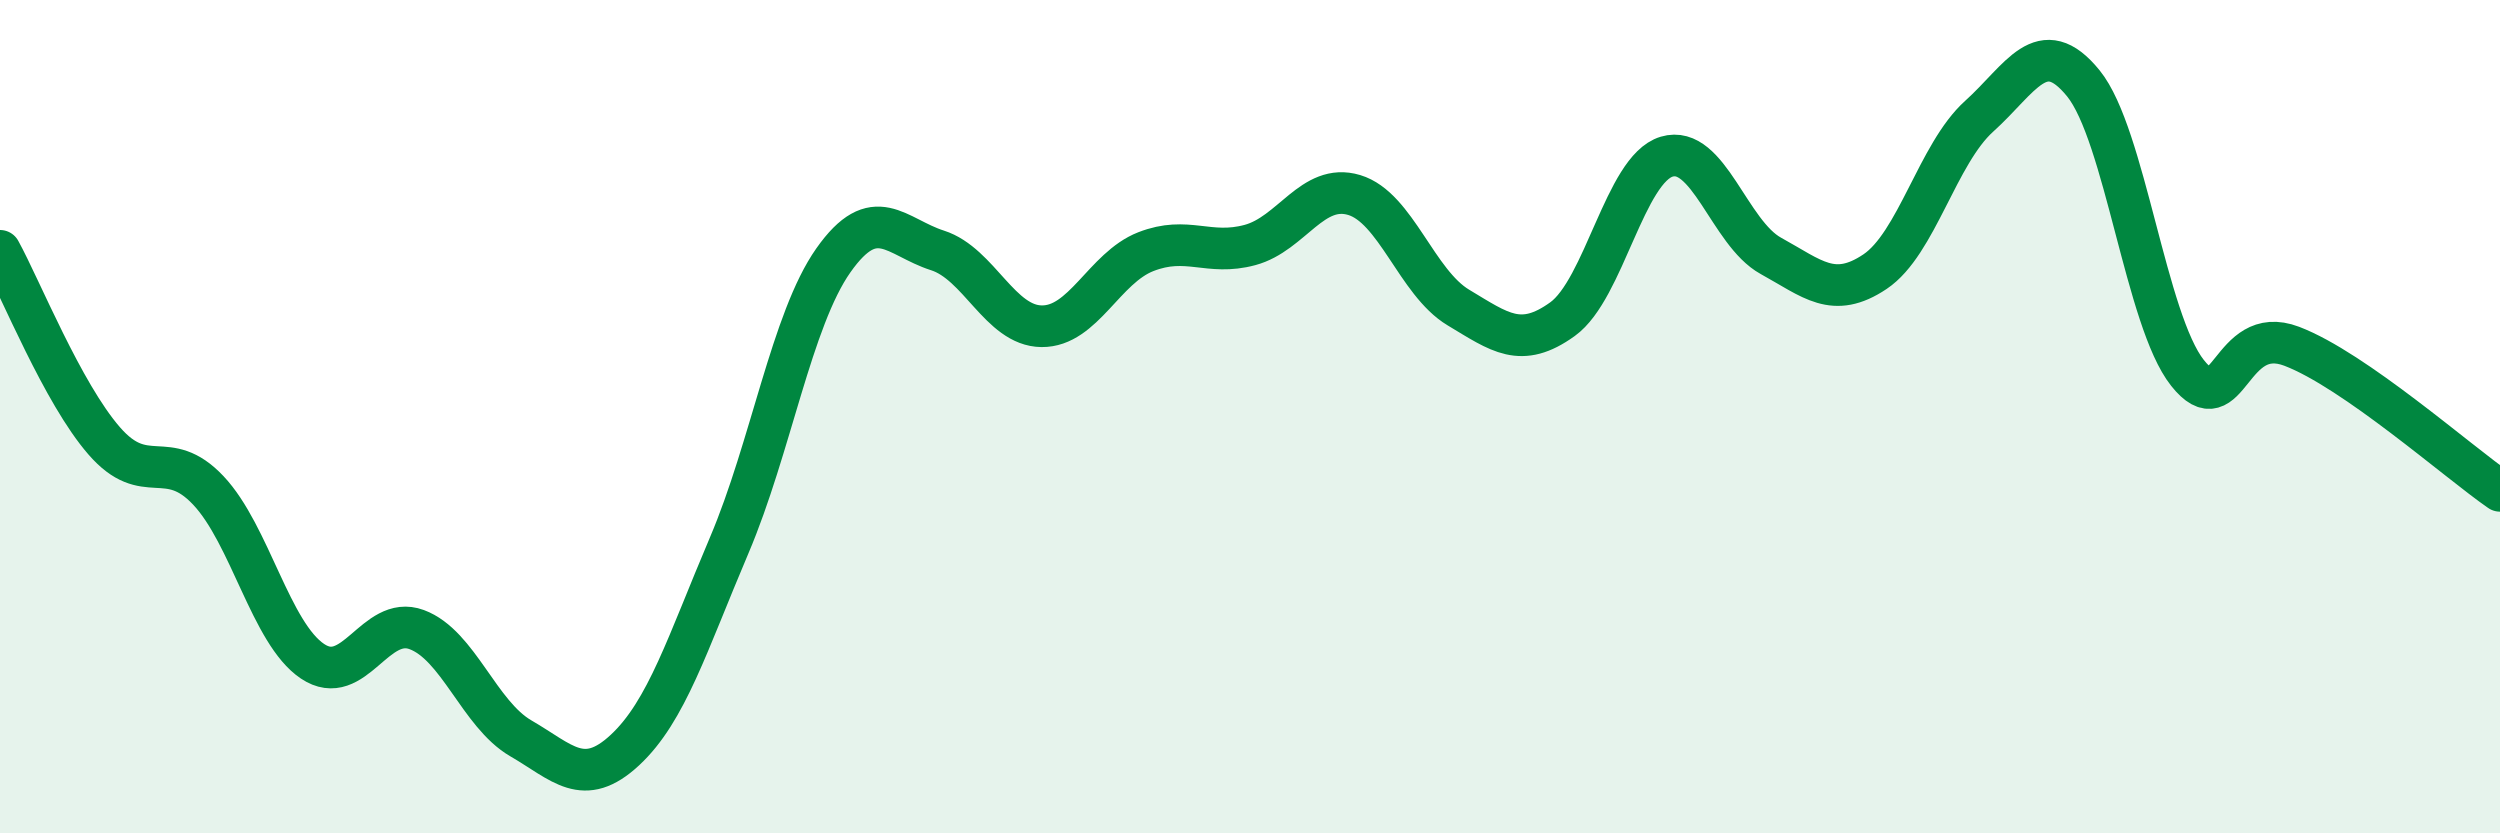 
    <svg width="60" height="20" viewBox="0 0 60 20" xmlns="http://www.w3.org/2000/svg">
      <path
        d="M 0,6.02 C 0.5,6.93 1.5,9.43 2.5,10.58 C 3.5,11.73 4,10.71 5,11.77 C 6,12.83 6.5,15.2 7.5,15.87 C 8.5,16.54 9,14.74 10,15.11 C 11,15.48 11.5,17.14 12.5,17.72 C 13.5,18.3 14,18.93 15,18 C 16,17.07 16.5,15.44 17.5,13.09 C 18.5,10.74 19,7.67 20,6.25 C 21,4.83 21.5,5.69 22.5,6.01 C 23.5,6.33 24,7.82 25,7.83 C 26,7.84 26.5,6.43 27.5,6.04 C 28.5,5.65 29,6.15 30,5.88 C 31,5.61 31.5,4.38 32.5,4.68 C 33.5,4.98 34,6.78 35,7.38 C 36,7.98 36.5,8.38 37.5,7.66 C 38.5,6.94 39,4.06 40,3.76 C 41,3.46 41.5,5.59 42.5,6.14 C 43.5,6.69 44,7.19 45,6.52 C 46,5.85 46.5,3.69 47.5,2.79 C 48.5,1.89 49,0.77 50,2 C 51,3.23 51.5,7.69 52.5,8.95 C 53.5,10.21 53.5,7.74 55,8.31 C 56.5,8.88 59,11.09 60,11.78L60 20L0 20Z"
        fill="#008740"
        opacity="0.1"
        stroke-linecap="round"
        stroke-linejoin="round"
      />
      <path
        d="M 0,6.02 C 0.5,6.93 1.5,9.43 2.5,10.58 C 3.5,11.73 4,10.71 5,11.77 C 6,12.83 6.5,15.2 7.5,15.87 C 8.5,16.54 9,14.74 10,15.11 C 11,15.48 11.5,17.14 12.5,17.72 C 13.5,18.3 14,18.93 15,18 C 16,17.07 16.5,15.44 17.5,13.09 C 18.5,10.74 19,7.67 20,6.25 C 21,4.83 21.5,5.69 22.5,6.01 C 23.5,6.33 24,7.82 25,7.83 C 26,7.84 26.5,6.43 27.5,6.04 C 28.5,5.65 29,6.15 30,5.88 C 31,5.61 31.5,4.38 32.5,4.68 C 33.5,4.98 34,6.78 35,7.38 C 36,7.98 36.5,8.38 37.5,7.66 C 38.5,6.94 39,4.06 40,3.76 C 41,3.46 41.5,5.59 42.5,6.14 C 43.5,6.69 44,7.19 45,6.52 C 46,5.85 46.5,3.69 47.5,2.79 C 48.5,1.89 49,0.77 50,2 C 51,3.23 51.5,7.69 52.5,8.95 C 53.5,10.21 53.5,7.74 55,8.31 C 56.5,8.88 59,11.09 60,11.78"
        stroke="#008740"
        stroke-width="1"
        fill="none"
        stroke-linecap="round"
        stroke-linejoin="round"
      />
    </svg>
  